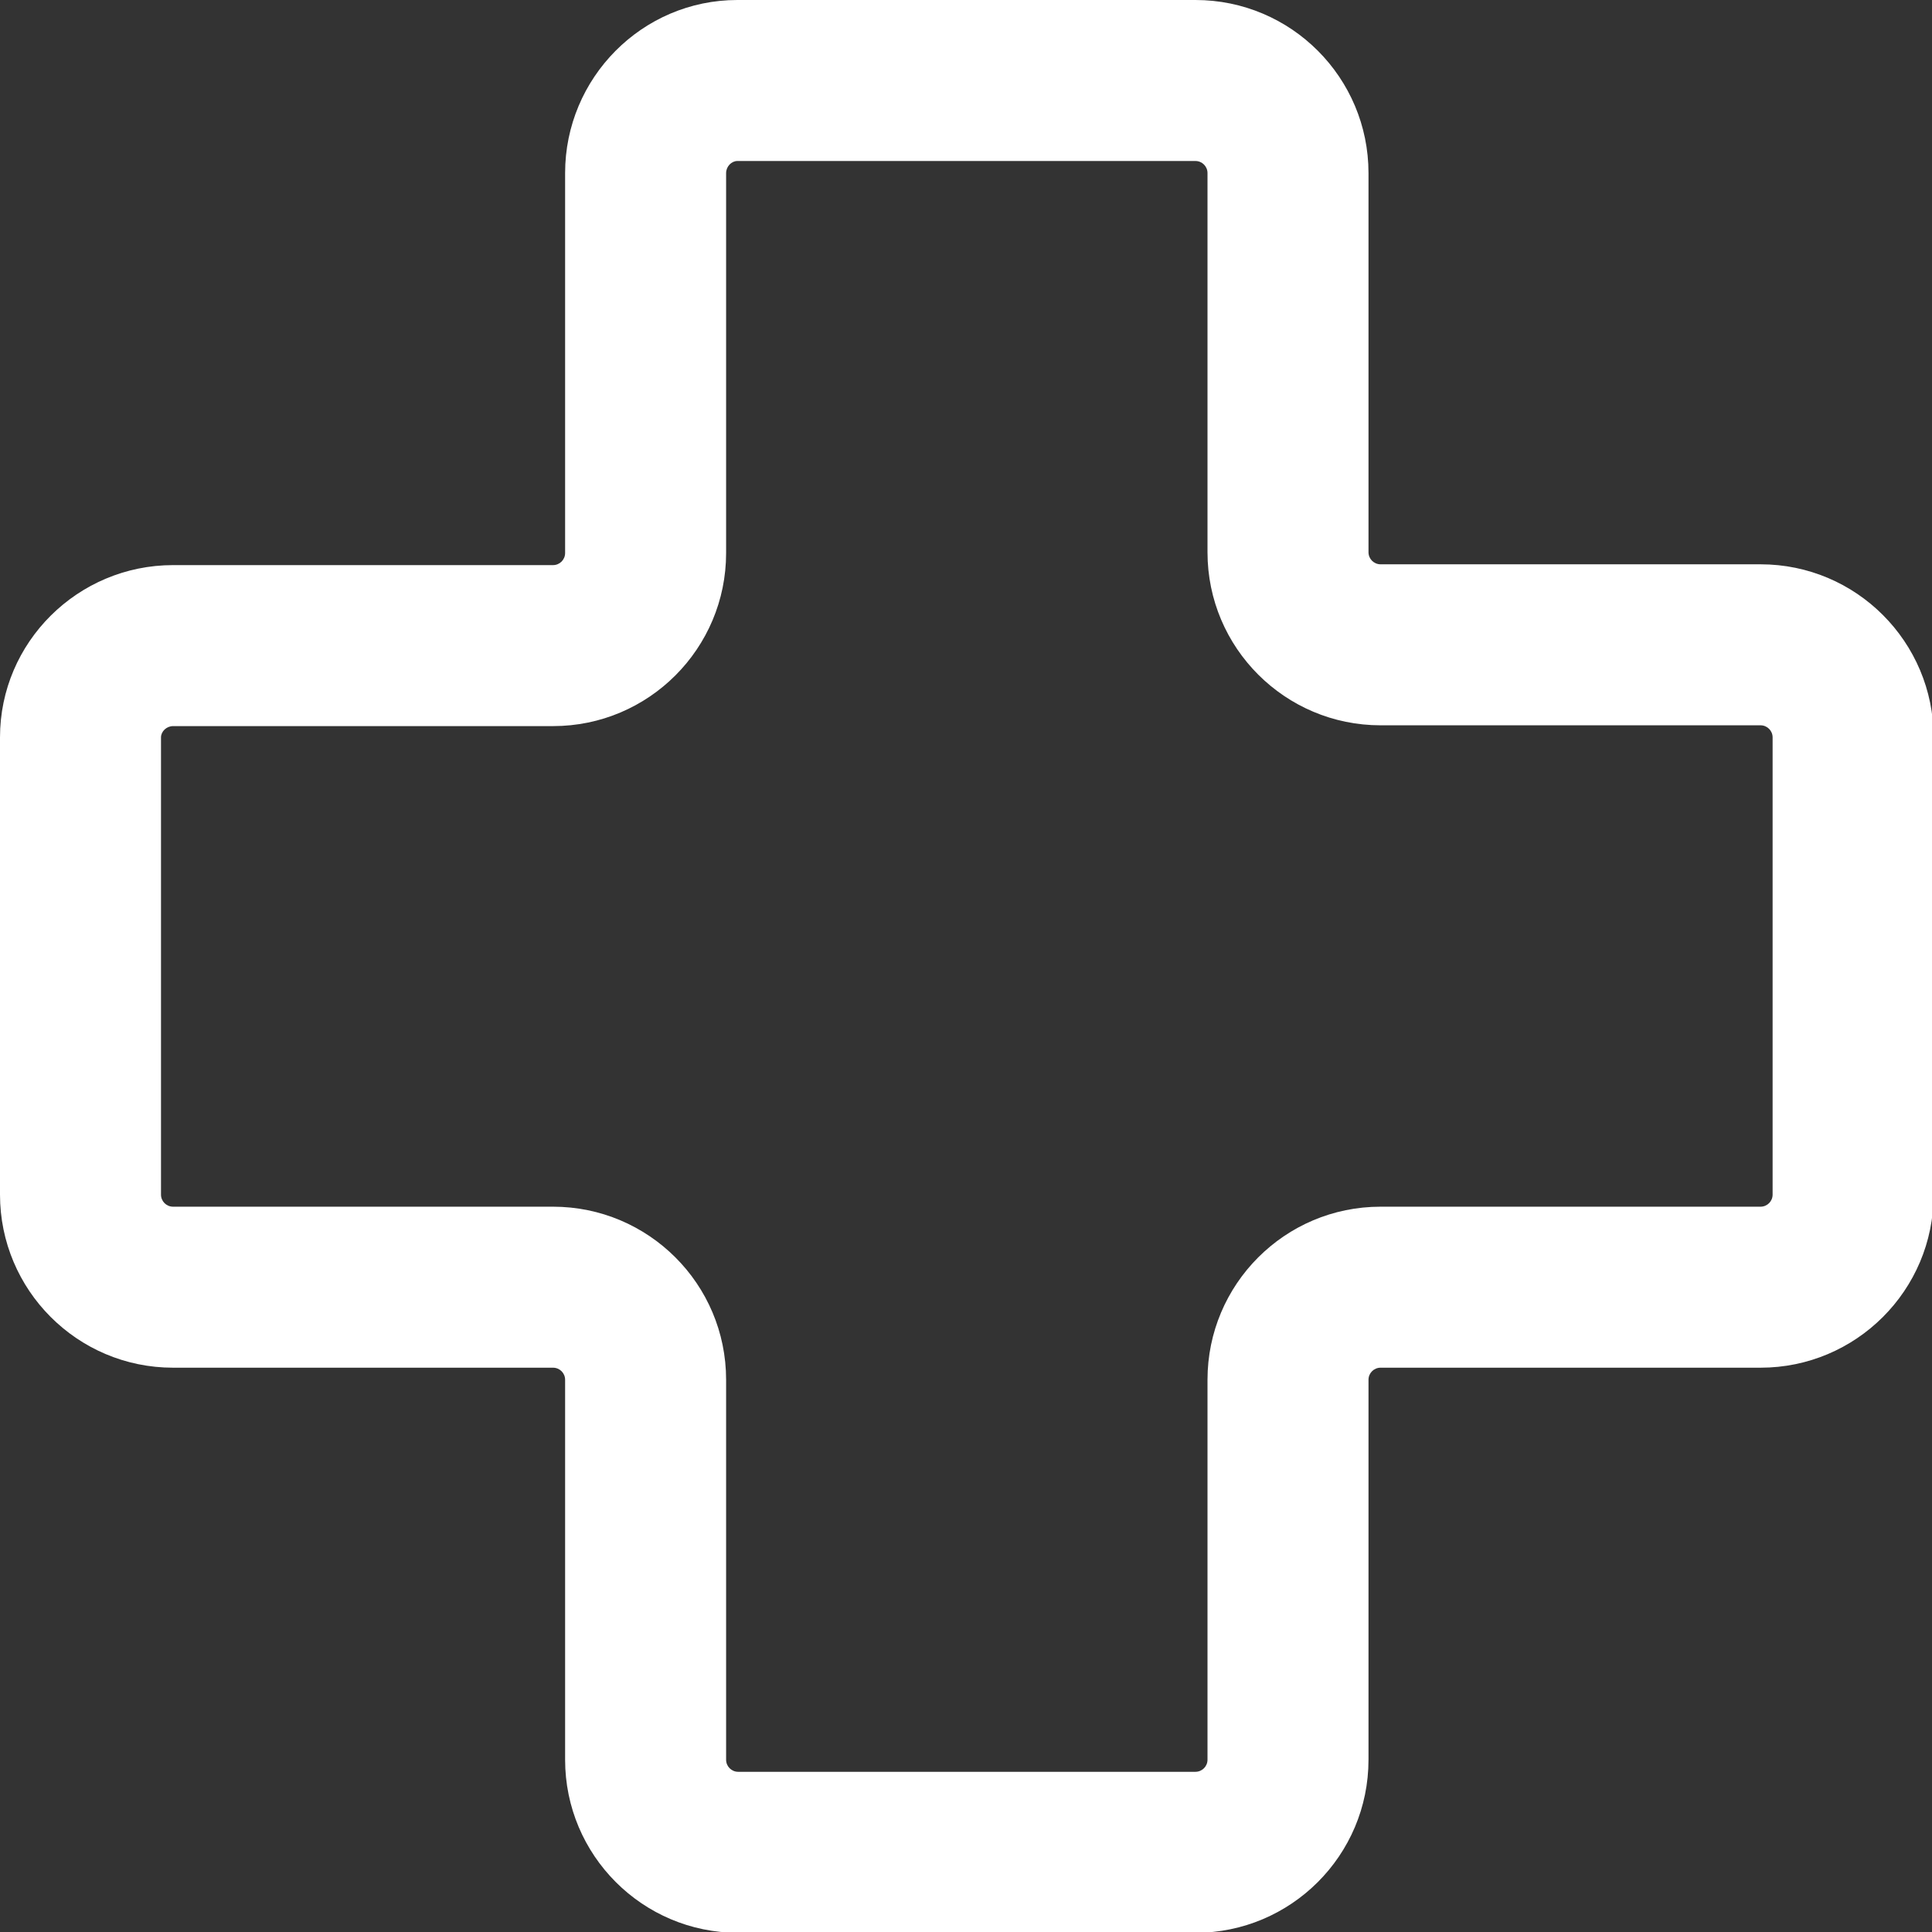 <?xml version="1.0" encoding="UTF-8"?>
<svg width="24px" height="24px" viewBox="0 0 24 24" version="1.1" xmlns="http://www.w3.org/2000/svg" xmlns:xlink="http://www.w3.org/1999/xlink">
    <rect x="0" y="0" width="24" height="24" fill="#333333" stroke="none"/>
    <title>6F52934B-4F58-424C-B32D-AB3A72FC414E</title>
    <g id="Symbols" stroke="none" stroke-width="1" fill="none" fill-rule="evenodd">
        <g id="01_Basics_Icons_Illustrations/01_24x24/01_products/health-cross" fill="#FFFFFF">
            <path d="M14.85,1.08357767e-13 L9.16,1.08357767e-13 C7.977,1.08357767e-13 7.02,0.968 7.02,2.15 L7.02,6.87 C7.02,6.953 6.953,7.02 6.87,7.02 L2.15,7.02 C0.968,7.02 -8.8817842e-15,7.977 -8.8817842e-15,9.16 L-8.8817842e-15,14.84 C-8.8817842e-15,16.024 0.96,16.99 2.15,16.99 L6.87,16.99 C6.953,16.99 7.02,17.057 7.02,17.14 L7.02,21.86 C7.02,23.044 7.98,24.01 9.17,24.01 L14.85,24.01 C16.034,24.01 17,23.05 17,21.86 L17,17.14 C17,17.057 17.067,16.99 17.15,16.99 L21.87,16.99 C23.054,16.99 24.02,16.03 24.02,14.84 L24.02,9.16 C24.02,7.976 23.06,7.01 21.87,7.01 L17.15,7.01 C17.067,7.01 17,6.943 17,6.86 L17,2.15 C17,0.966 16.04,1.08357767e-13 14.85,1.08357767e-13 Z M9.16,2 L14.85,2 C14.933,2 15,2.067 15,2.15 L15,6.86 C15,8.05 15.966,9.01 17.15,9.01 L21.87,9.01 C21.953,9.01 22.02,9.077 22.02,9.16 L22.02,14.84 C22.02,14.923 21.953,14.99 21.87,14.99 L17.15,14.99 C15.96,14.99 15,15.956 15,17.14 L15,21.86 C15,21.943 14.933,22.01 14.85,22.01 L9.17,22.01 C9.087,22.01 9.02,21.943 9.02,21.86 L9.02,17.14 C9.02,15.95 8.054,14.99 6.87,14.99 L2.15,14.99 C2.067,14.99 2,14.923 2,14.84 L2,9.16 C2,9.087 2.068,9.02 2.15,9.02 L6.87,9.02 C8.06,9.02 9.02,8.054 9.02,6.87 L9.02,2.15 C9.02,2.068 9.087,2 9.16,2 Z" id="Path"></path>
        </g>
    </g>
</svg>